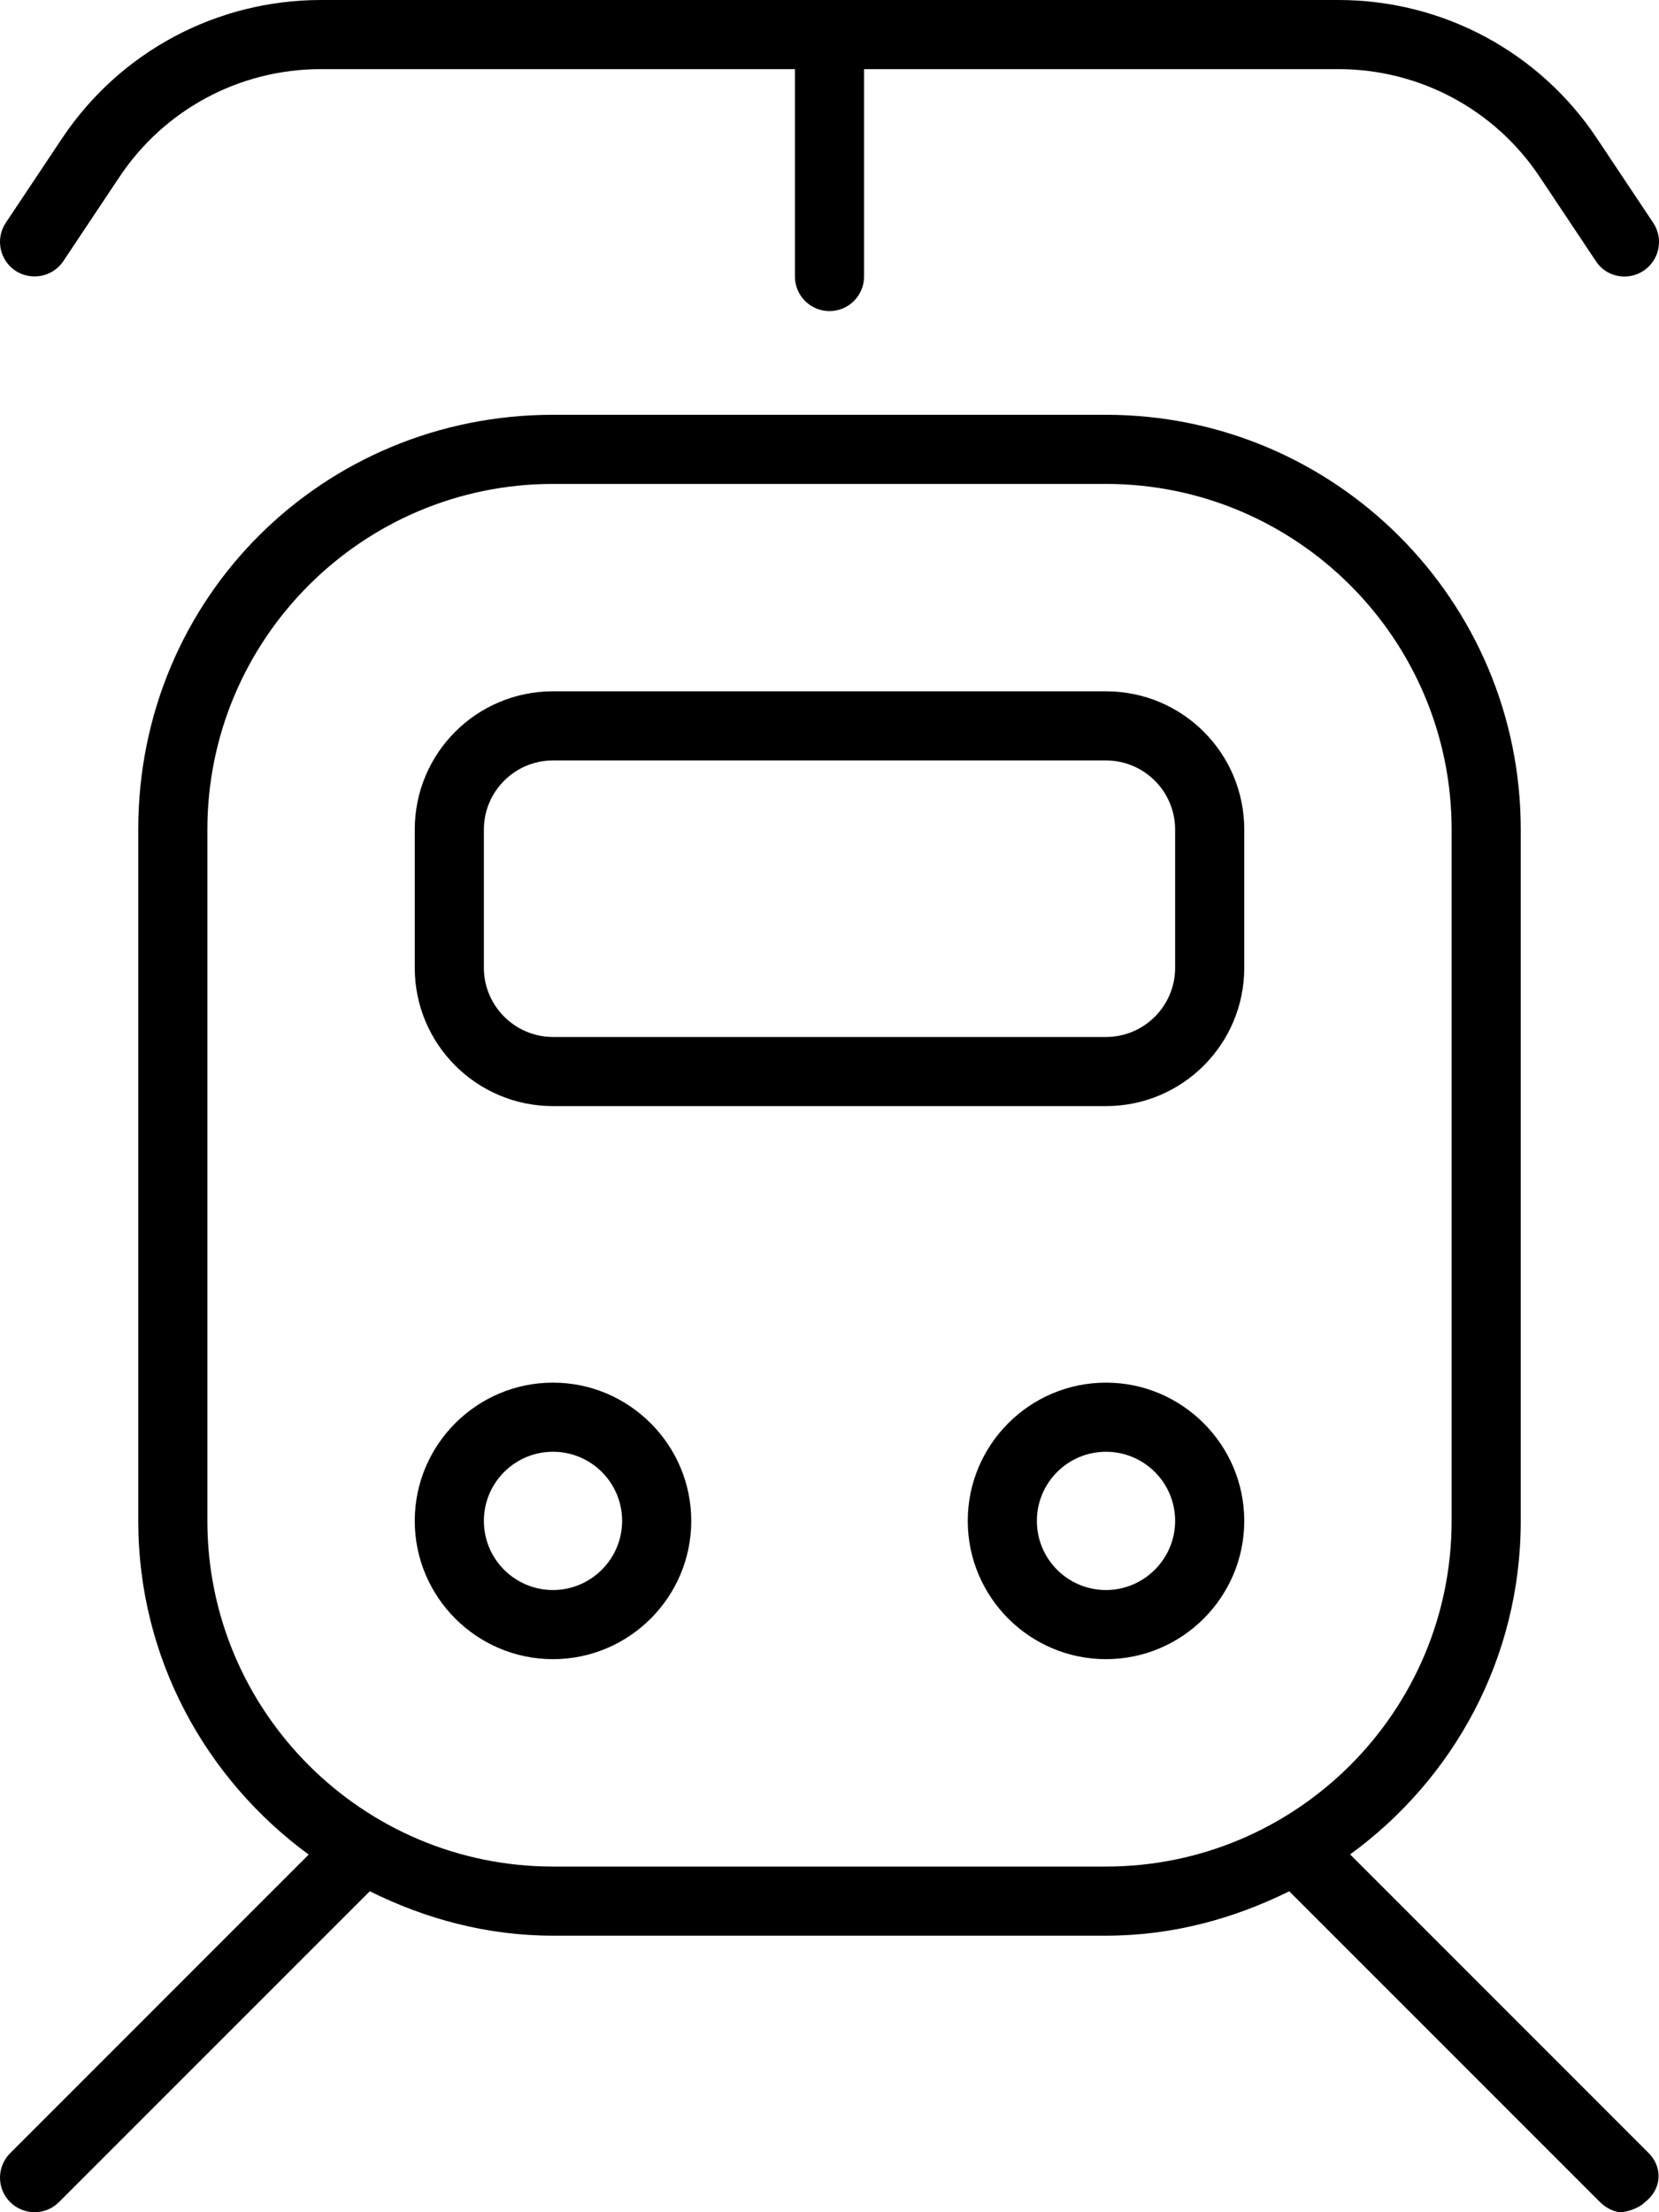 <svg xmlns="http://www.w3.org/2000/svg" viewBox="0 0 384 512"><!--! Font Awesome Pro 6.0.0-alpha3 by @fontawesome - https://fontawesome.com License - https://fontawesome.com/license (Commercial License) --><path d="M14.66 60.44l13-19.5C38.06 25.33 55.48 16 74.25 16H184V64c0 4.422 3.578 8 8 8S200 68.42 200 64V16h109.8c18.77 0 36.19 9.328 46.59 24.94l13 19.5C370.9 62.75 373.4 64 376 64c1.531 0 3.078-.438 4.438-1.344c3.672-2.453 4.672-7.422 2.219-11.09l-13-19.5C356.3 11.98 333.9 0 309.8 0h-235.5C50.13 0 27.73 11.98 14.34 32.06l-13 19.5C-1.109 55.23-.109 60.2 3.563 62.66C7.219 65.06 12.2 64.11 14.66 60.44zM128 320c-17.64 0-32 14.36-32 32s14.36 32 32 32s32-14.36 32-32S145.6 320 128 320zM128 368c-8.836 0-16-7.164-16-16c0-8.838 7.164-16 16-16c8.838 0 16 7.162 16 16C144 360.8 136.8 368 128 368zM256 320c-17.64 0-32 14.36-32 32s14.36 32 32 32s32-14.36 32-32S273.6 320 256 320zM256 368c-8.836 0-16-7.164-16-16c0-8.838 7.164-16 16-16c8.838 0 16 7.162 16 16C272 360.8 264.8 368 256 368zM256 160H128C110.3 160 96 174.3 96 192v32c0 17.67 14.33 32 32 32h128c17.67 0 32-14.33 32-32V192C288 174.3 273.7 160 256 160zM272 224c0 8.822-7.178 16-16 16H128C119.2 240 112 232.8 112 224V192c0-8.822 7.178-16 16-16h128c8.822 0 16 7.178 16 16V224zM381.6 498.3l-69.1-69.11C336.4 411.8 352 383.8 352 352V192c0-53.02-42.98-96-96-96H128C74.98 96 32 138.1 32 192v160c0 31.8 15.64 59.76 39.45 77.23l-69.1 69.11c-3.125 3.125-3.135 8.189-.01 11.31C3.906 511.2 5.964 512 8.01 512s4.083-.781 5.646-2.344l71.94-71.94C98.43 444.1 112.7 448 128 448h128c15.3 0 29.57-3.91 42.41-10.28l71.94 71.94C371.9 511.2 373.9 512 375.1 512s4.104-.781 5.667-2.344C384.8 506.5 384.8 501.5 381.6 498.3zM256 432H128c-44.11 0-80-35.89-80-80V192c0-44.11 35.89-80 80-80h128c44.11 0 80 35.89 80 80v160C336 396.1 300.1 432 256 432z"/></svg>